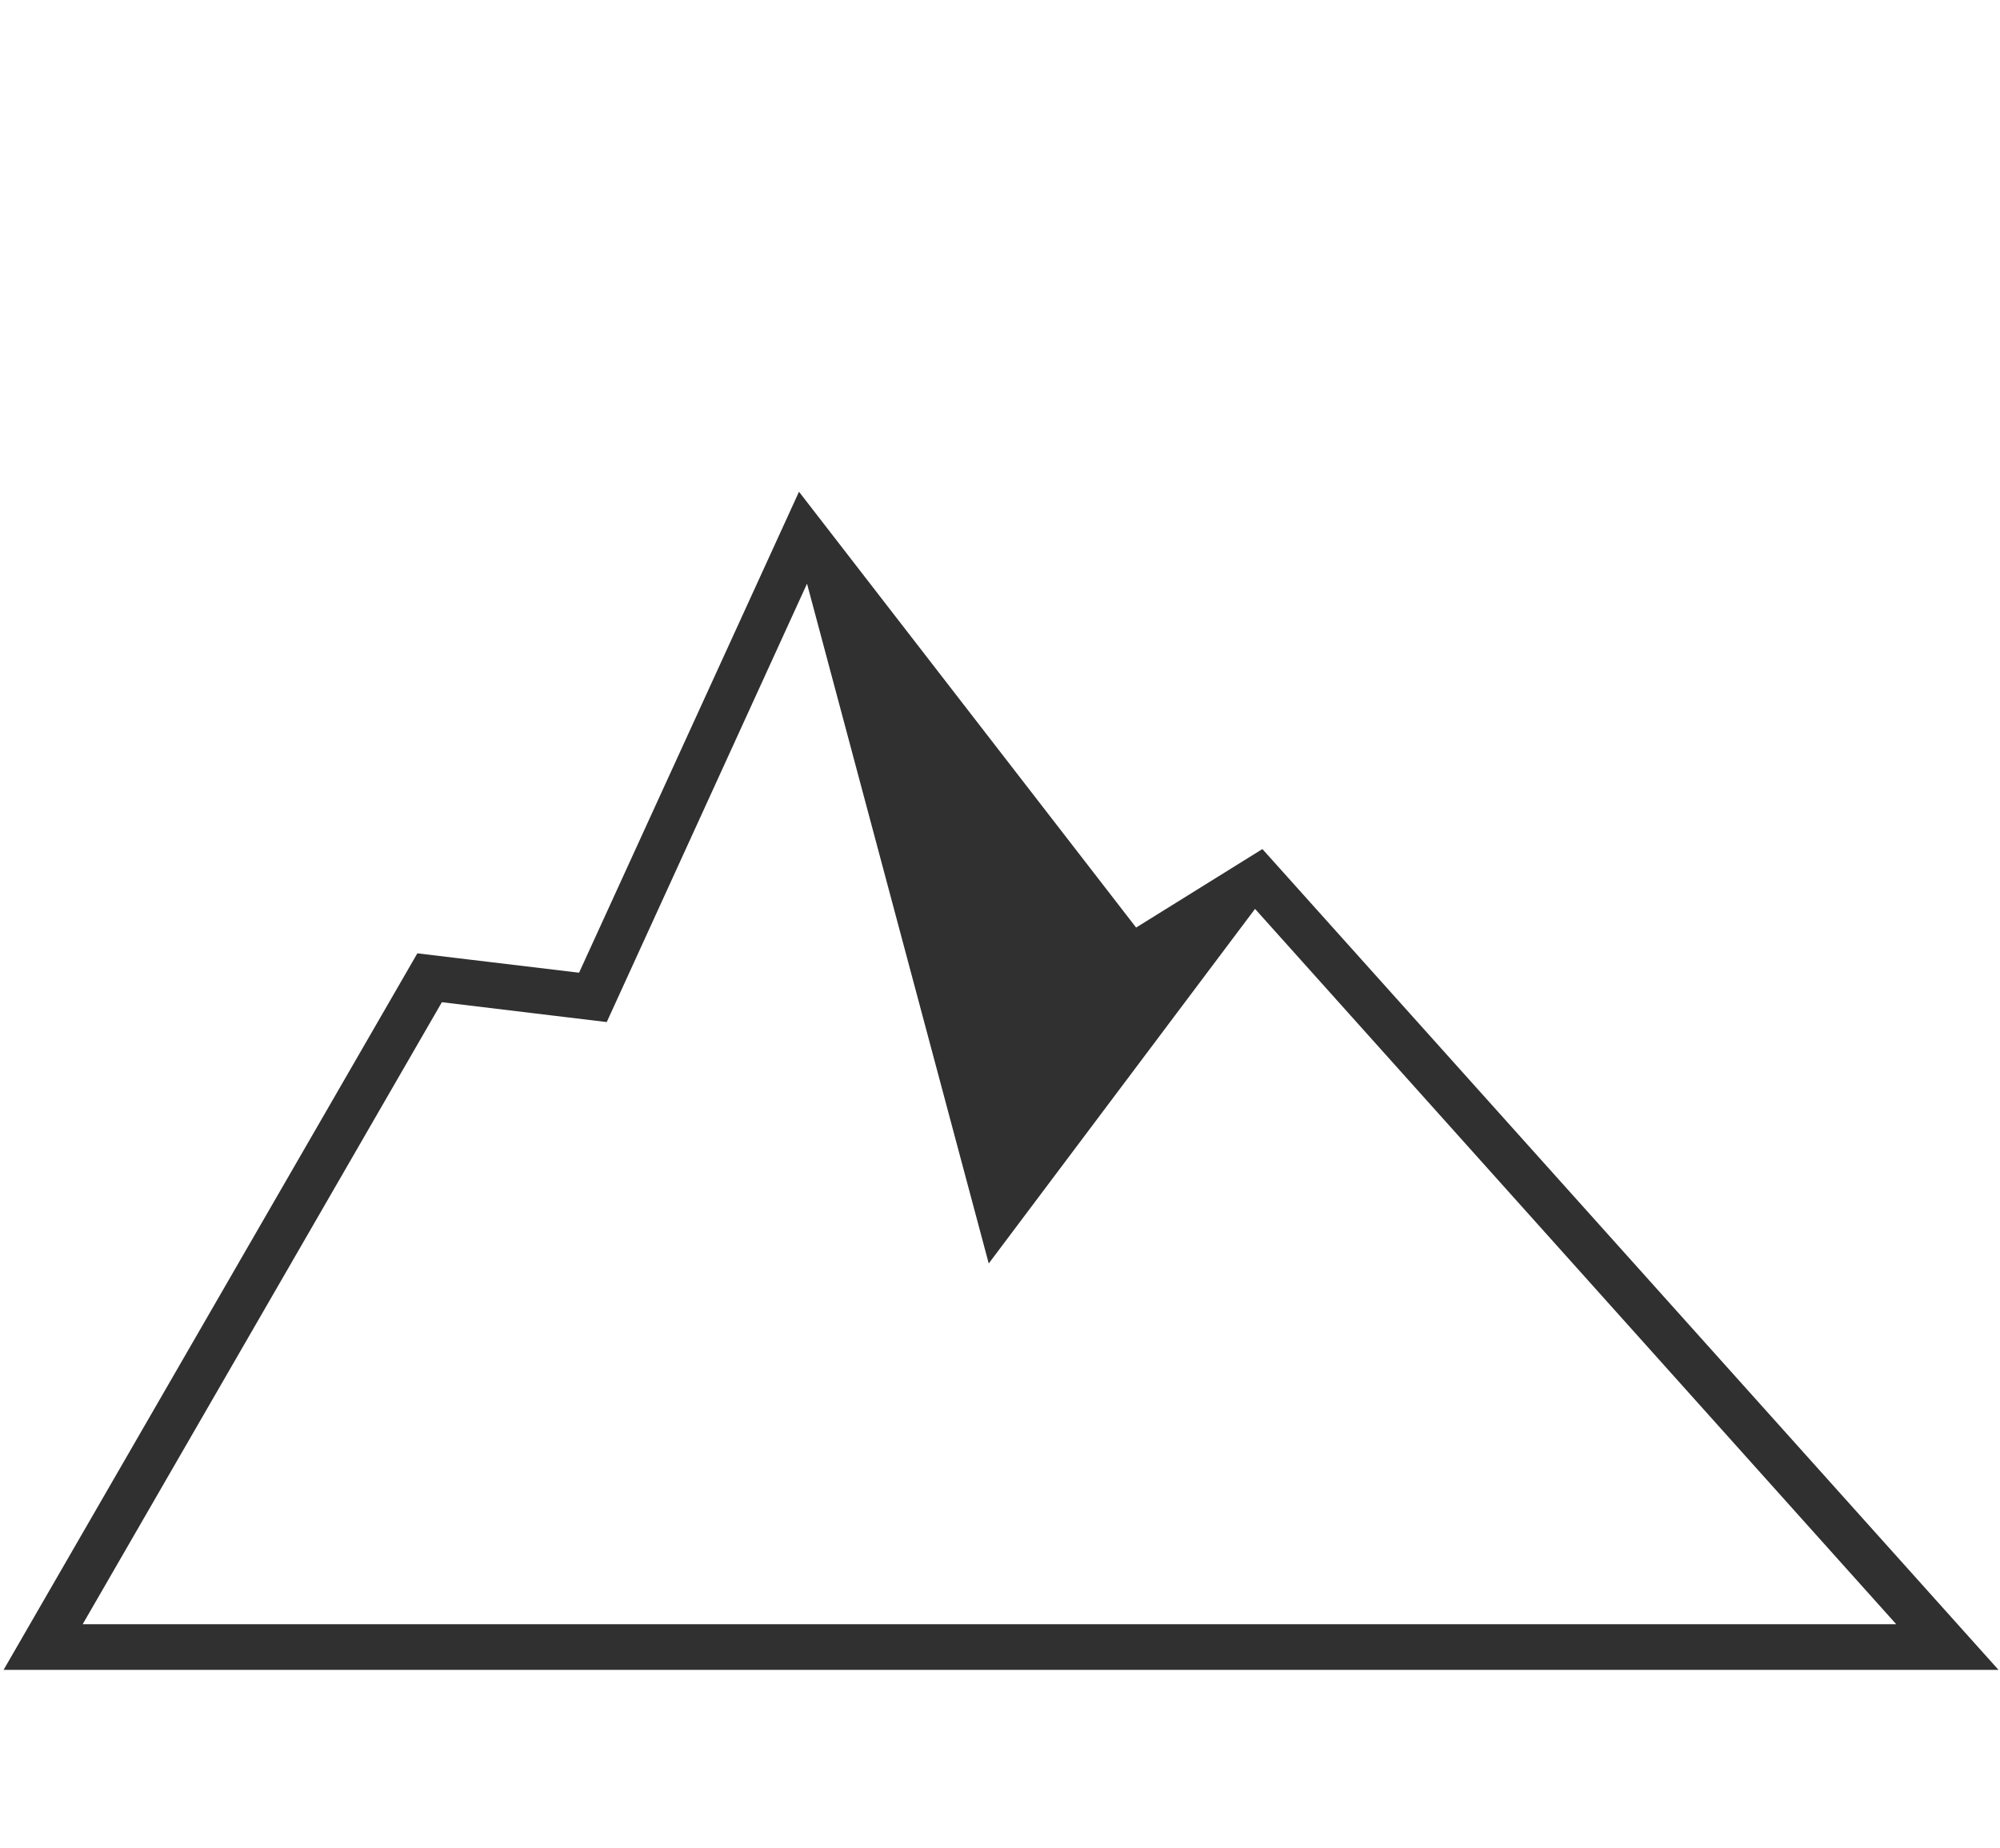 <svg id="Layer_1" data-name="Layer 1" xmlns="http://www.w3.org/2000/svg" viewBox="0 0 241.1 222.75"><defs><style>.cls-1{fill:#303030;stroke:#303030;stroke-miterlimit:10;}</style></defs><path class="cls-1" d="M239.8,200.8H1.3l49.28-85.34,19.53,2.34L96.43,60.24l40.41,52.24L152.09,103ZM9.1,196.3H229.71l-78.45-87.52-31.85,42.41-22-82.3L72.84,122.67,53,120.28Z"/></svg>